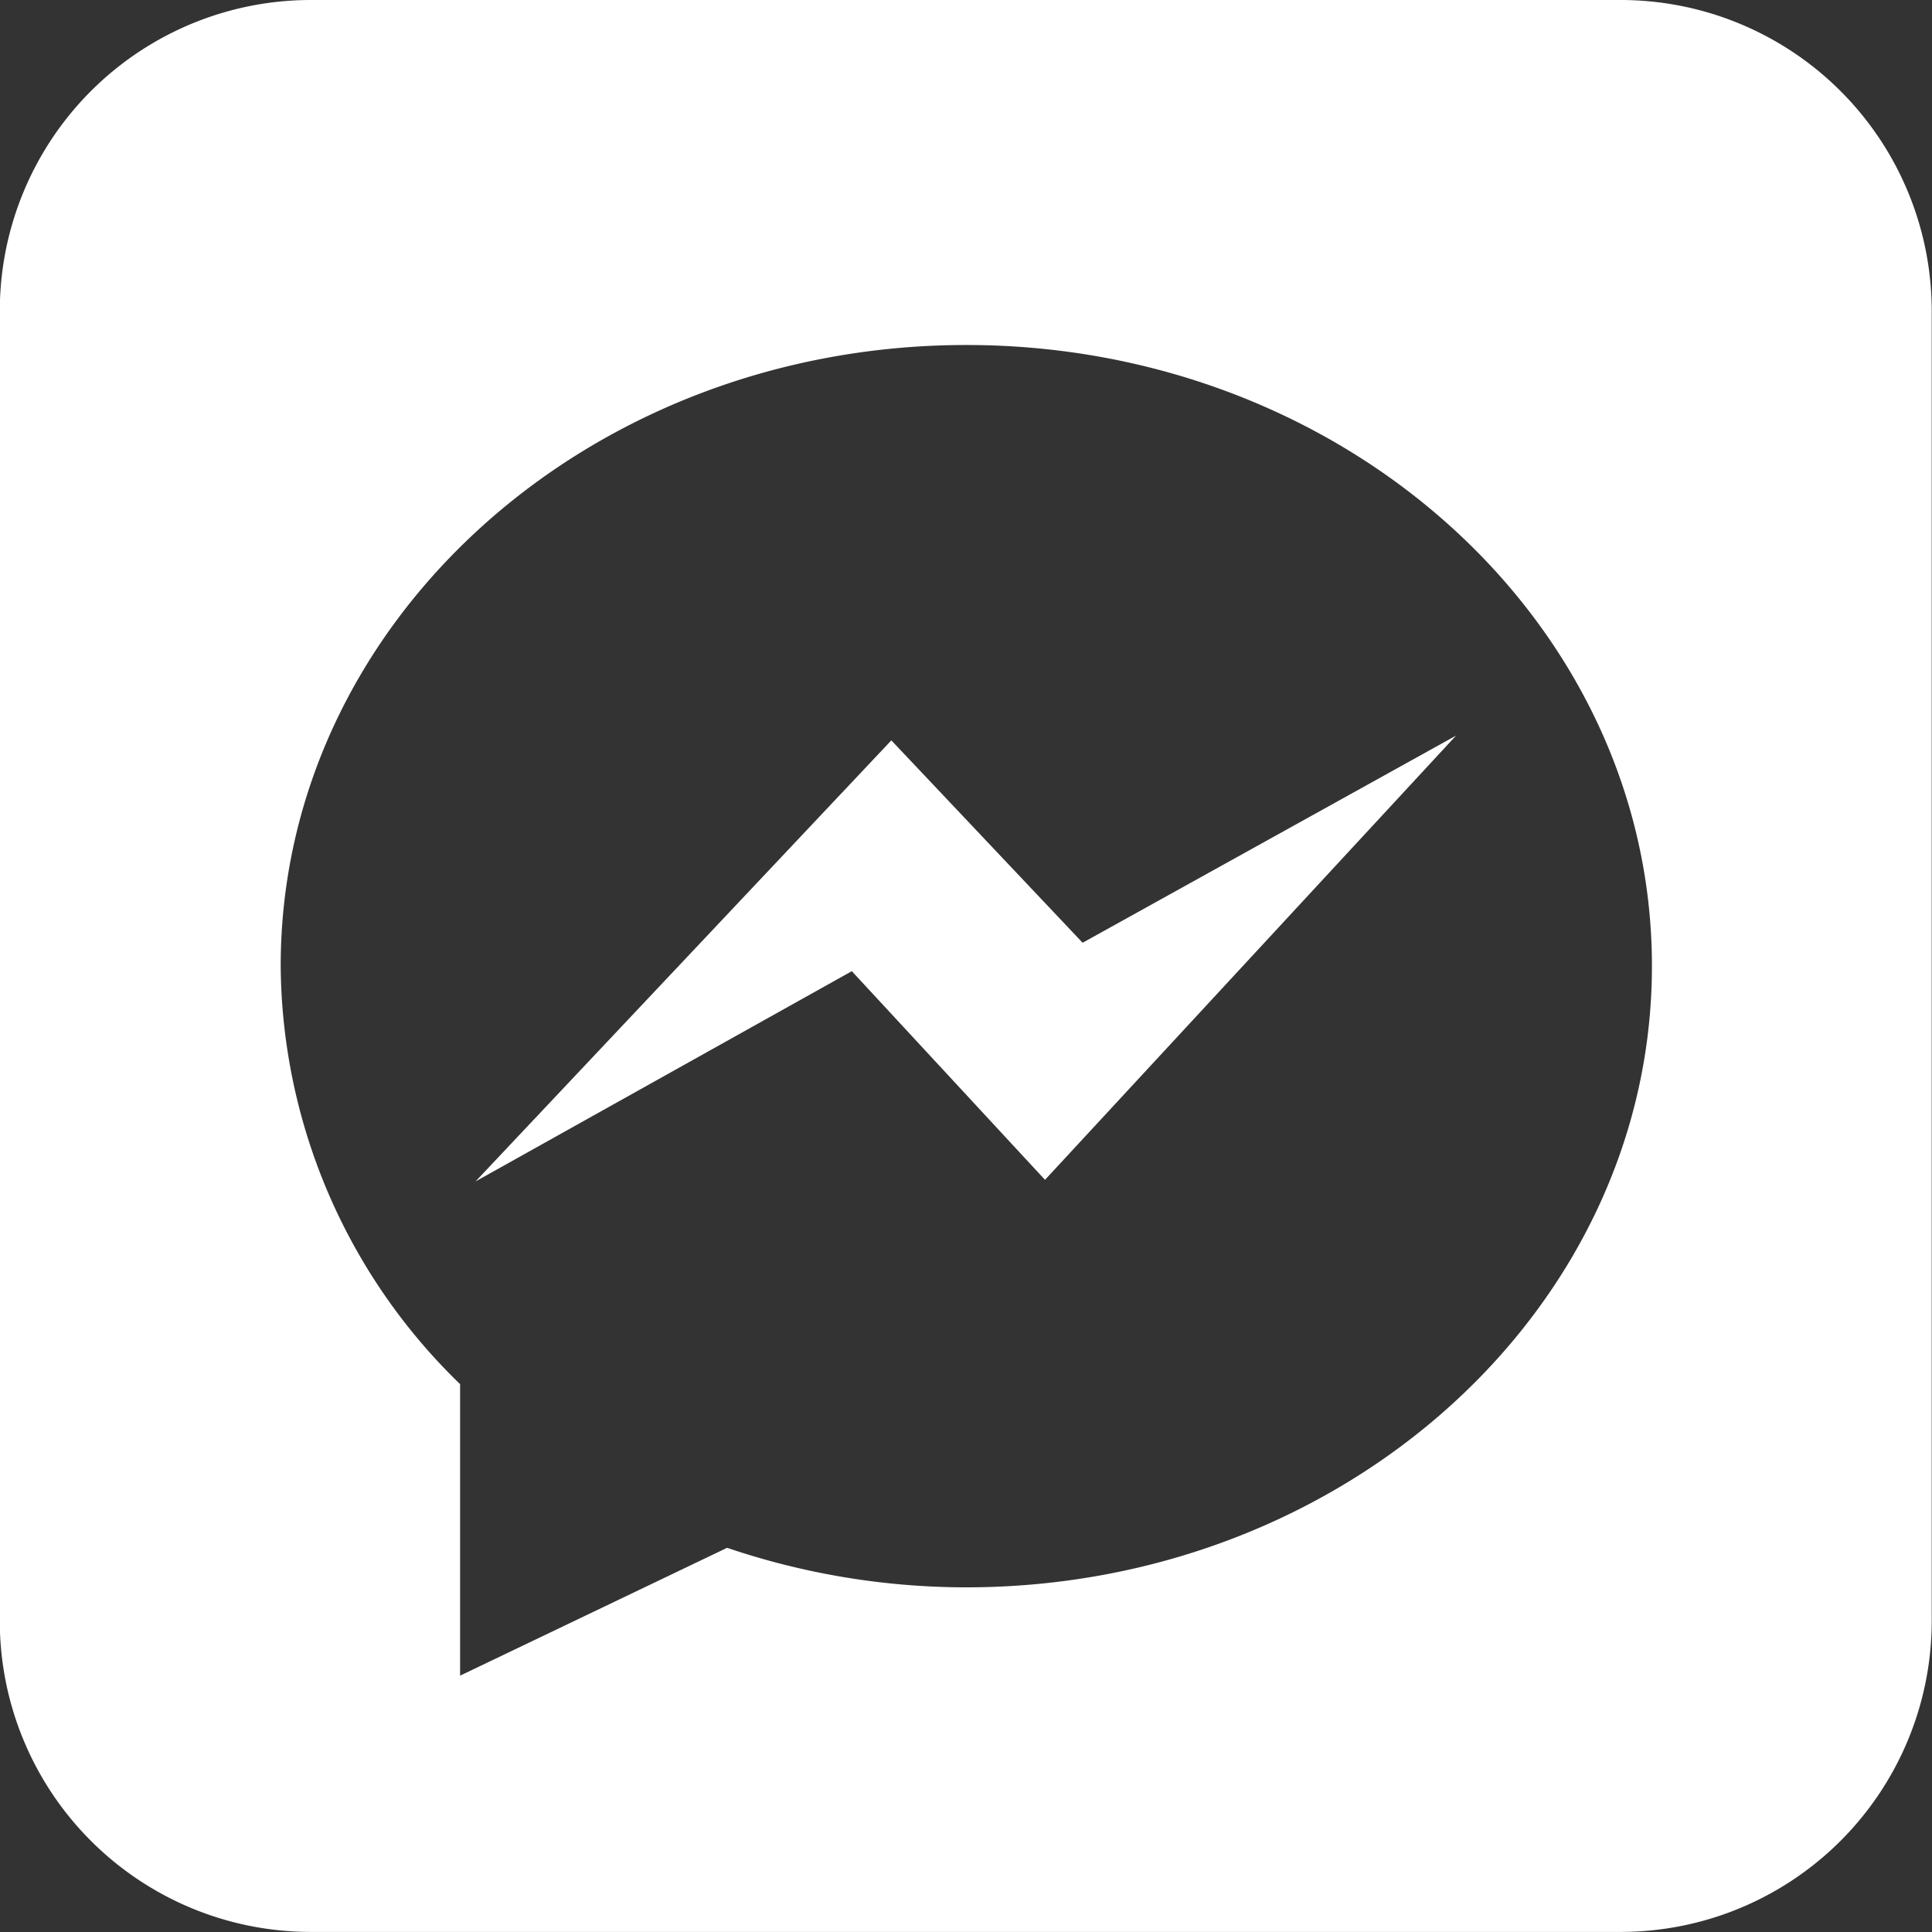 <svg id="message" xmlns="http://www.w3.org/2000/svg" width="28" height="28" viewBox="0 0 28 28">
  <rect x="0" y="0" width="28" height="28" fill="#333333" stroke="none"/>
  <path id="Path_660843" data-name="Path 660843" d="M752.486,431.587H733.5a4.508,4.508,0,0,0-4.508,4.509v18.982a4.508,4.508,0,0,0,4.508,4.508h18.982a4.509,4.509,0,0,0,4.509-4.508V436.1A4.509,4.509,0,0,0,752.486,431.587Zm-9.491,23.005a10.806,10.806,0,0,1-3.462-.573l-3.87,1.853,0-4.225a8.516,8.516,0,0,1-2.6-6.06c0-4.973,4.449-9,9.937-9s9.936,4.031,9.936,9S748.482,454.592,742.995,454.592Z" transform="translate(-728.995 -431.587)" fill="#fff"/>
  <path id="Path_660844" data-name="Path 660844" d="M751.188,443.684l-5.957,6.438-2.8-3.024-5.453,3.047,6.026-6.392,2.772,2.933Z" transform="translate(-730.086 -433.023)" fill="#fff"/>
</svg>

